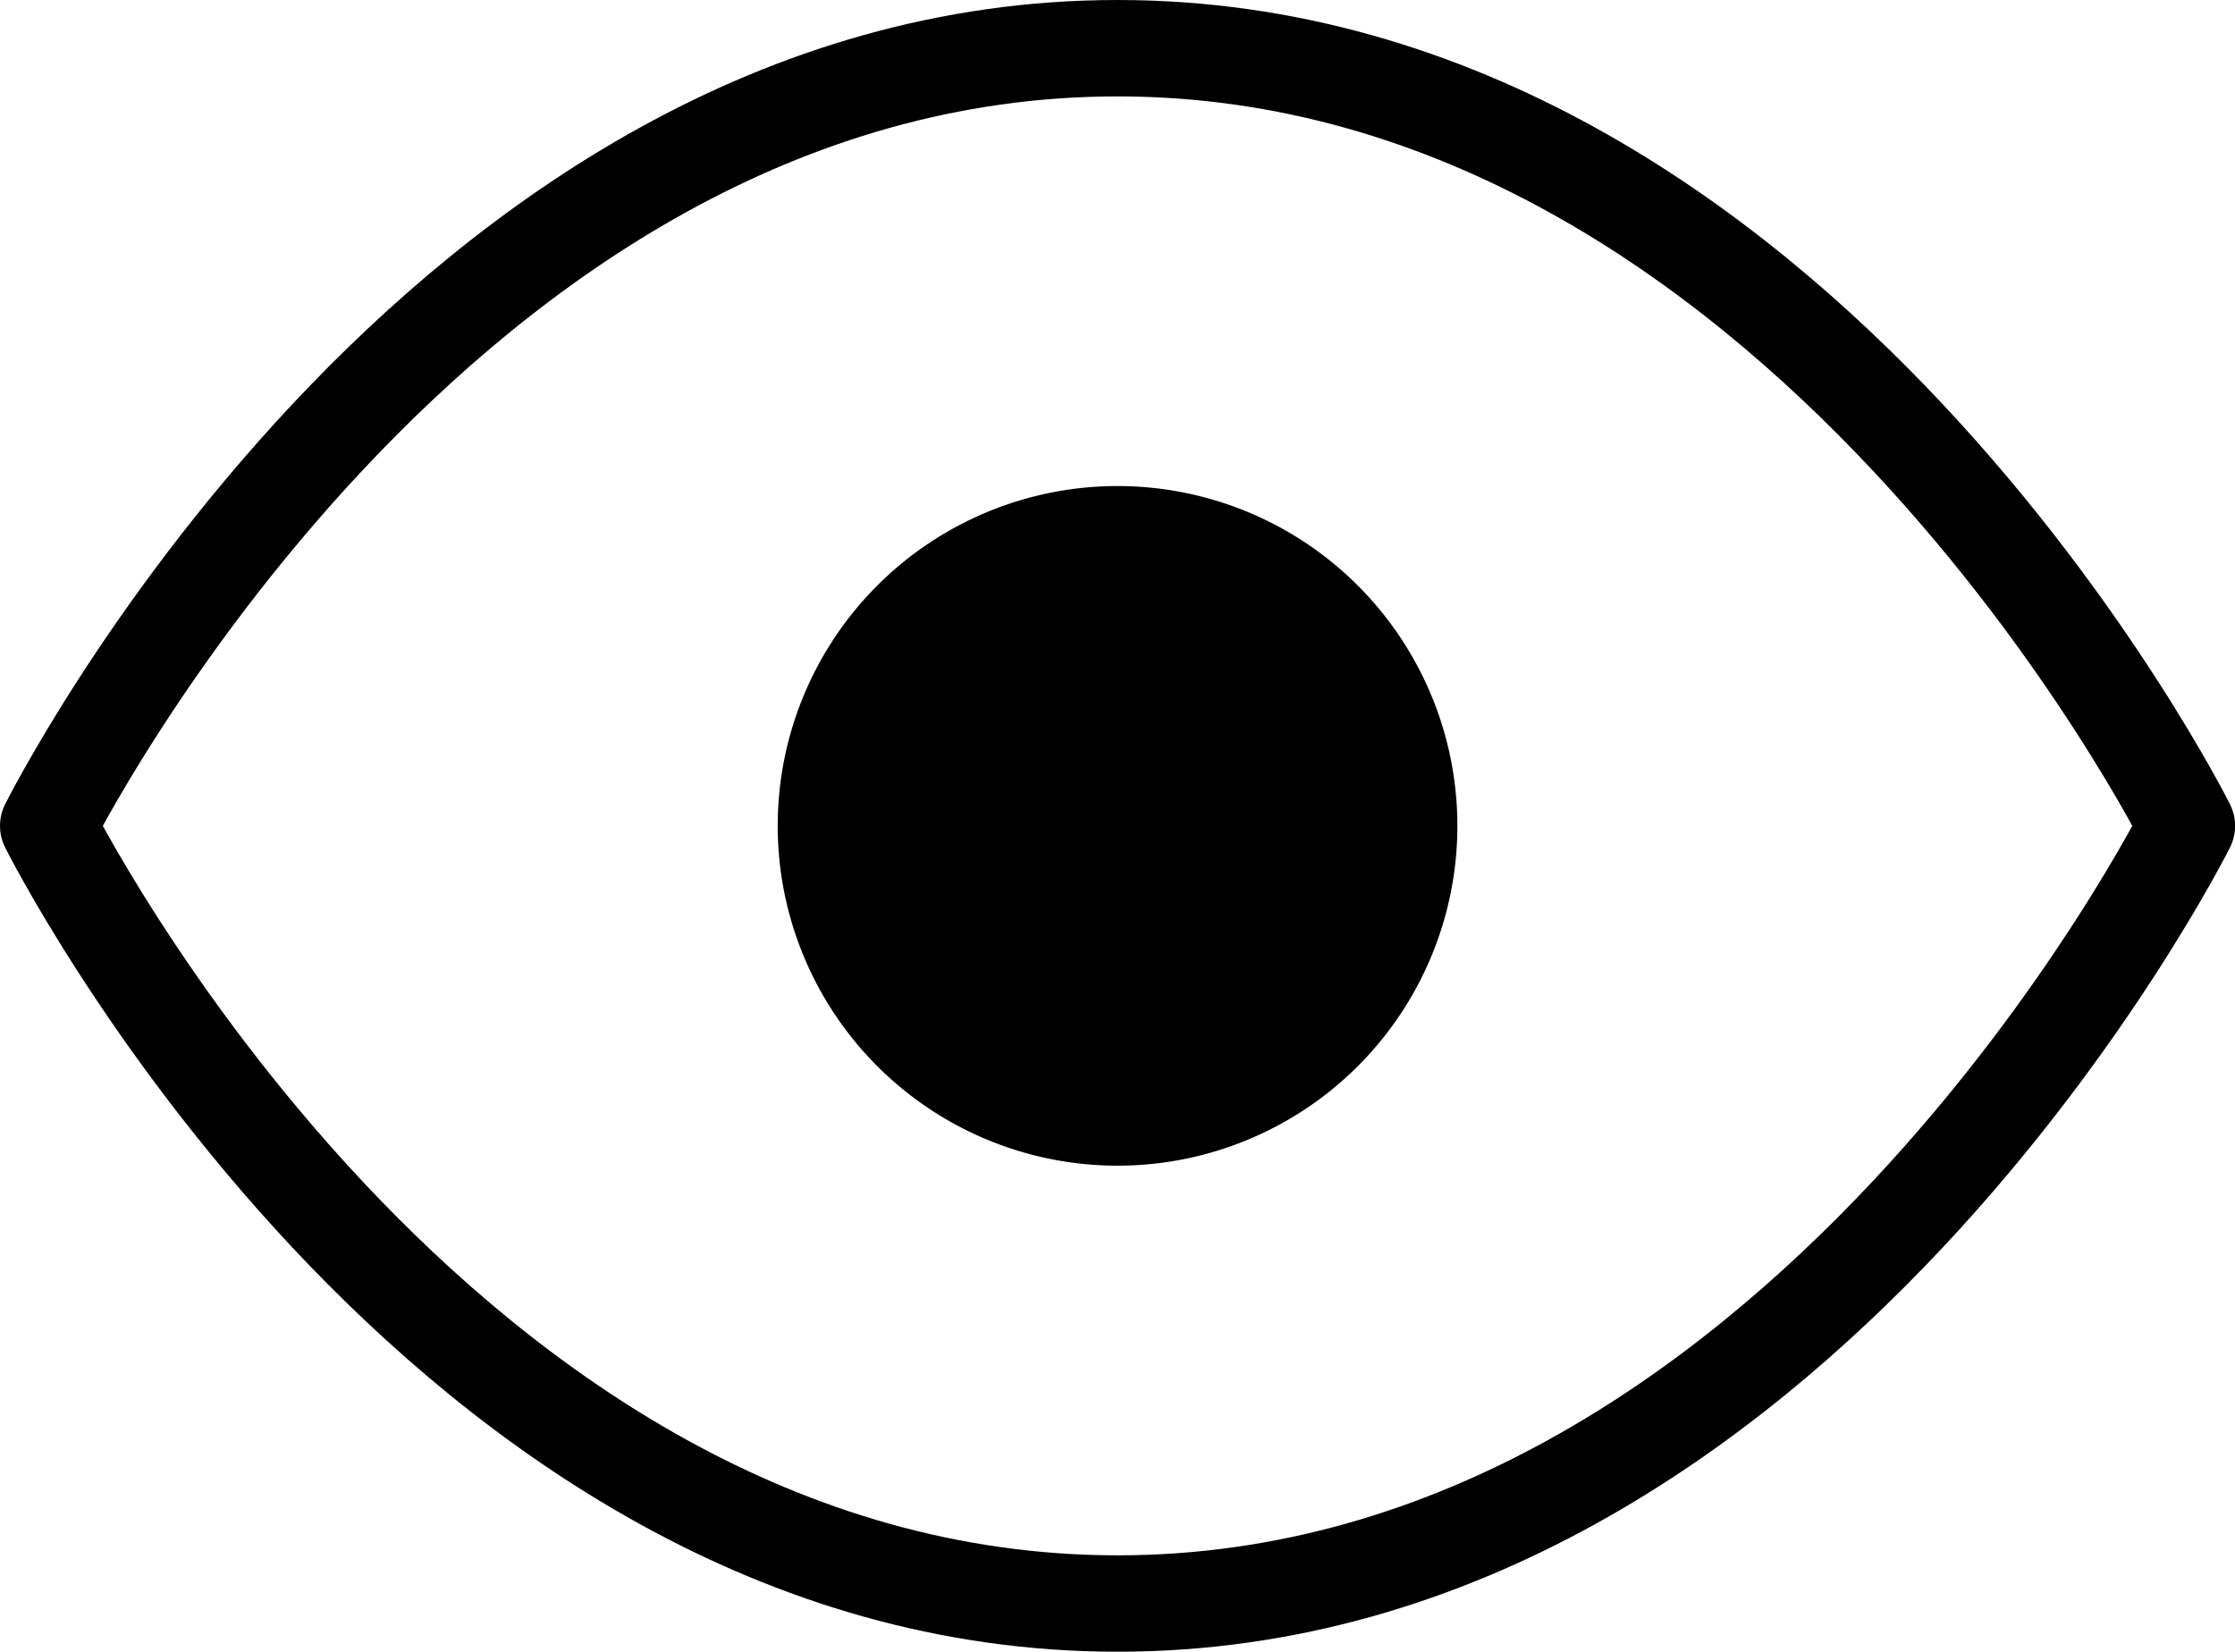 <svg xmlns="http://www.w3.org/2000/svg" width="23.183" height="17.133" viewBox="0 0 23.183 17.133">
  <g id="Icon_feather-eye" data-name="Icon feather-eye" transform="translate(-1 0.5)">
    <path id="Path_41743" data-name="Path 41743" d="M1.5,14.067S5.533,6,12.592,6s11.092,8.067,11.092,8.067-4.033,8.067-11.092,8.067S1.5,14.067,1.5,14.067Z" transform="translate(0 -6)" fill="none" stroke="#000000" stroke-linecap="round" stroke-linejoin="round" stroke-width="1"/>
    <path id="Path_41744" data-name="Path 41744" d="M19.55,16.525A3.025,3.025,0,1,1,16.525,13.5,3.025,3.025,0,0,1,19.55,16.525Z" transform="translate(-3.933 -8.458)" fill="#000000" stroke="#000000" stroke-linecap="round" stroke-linejoin="round" stroke-width="1"/>
  </g>
</svg>
